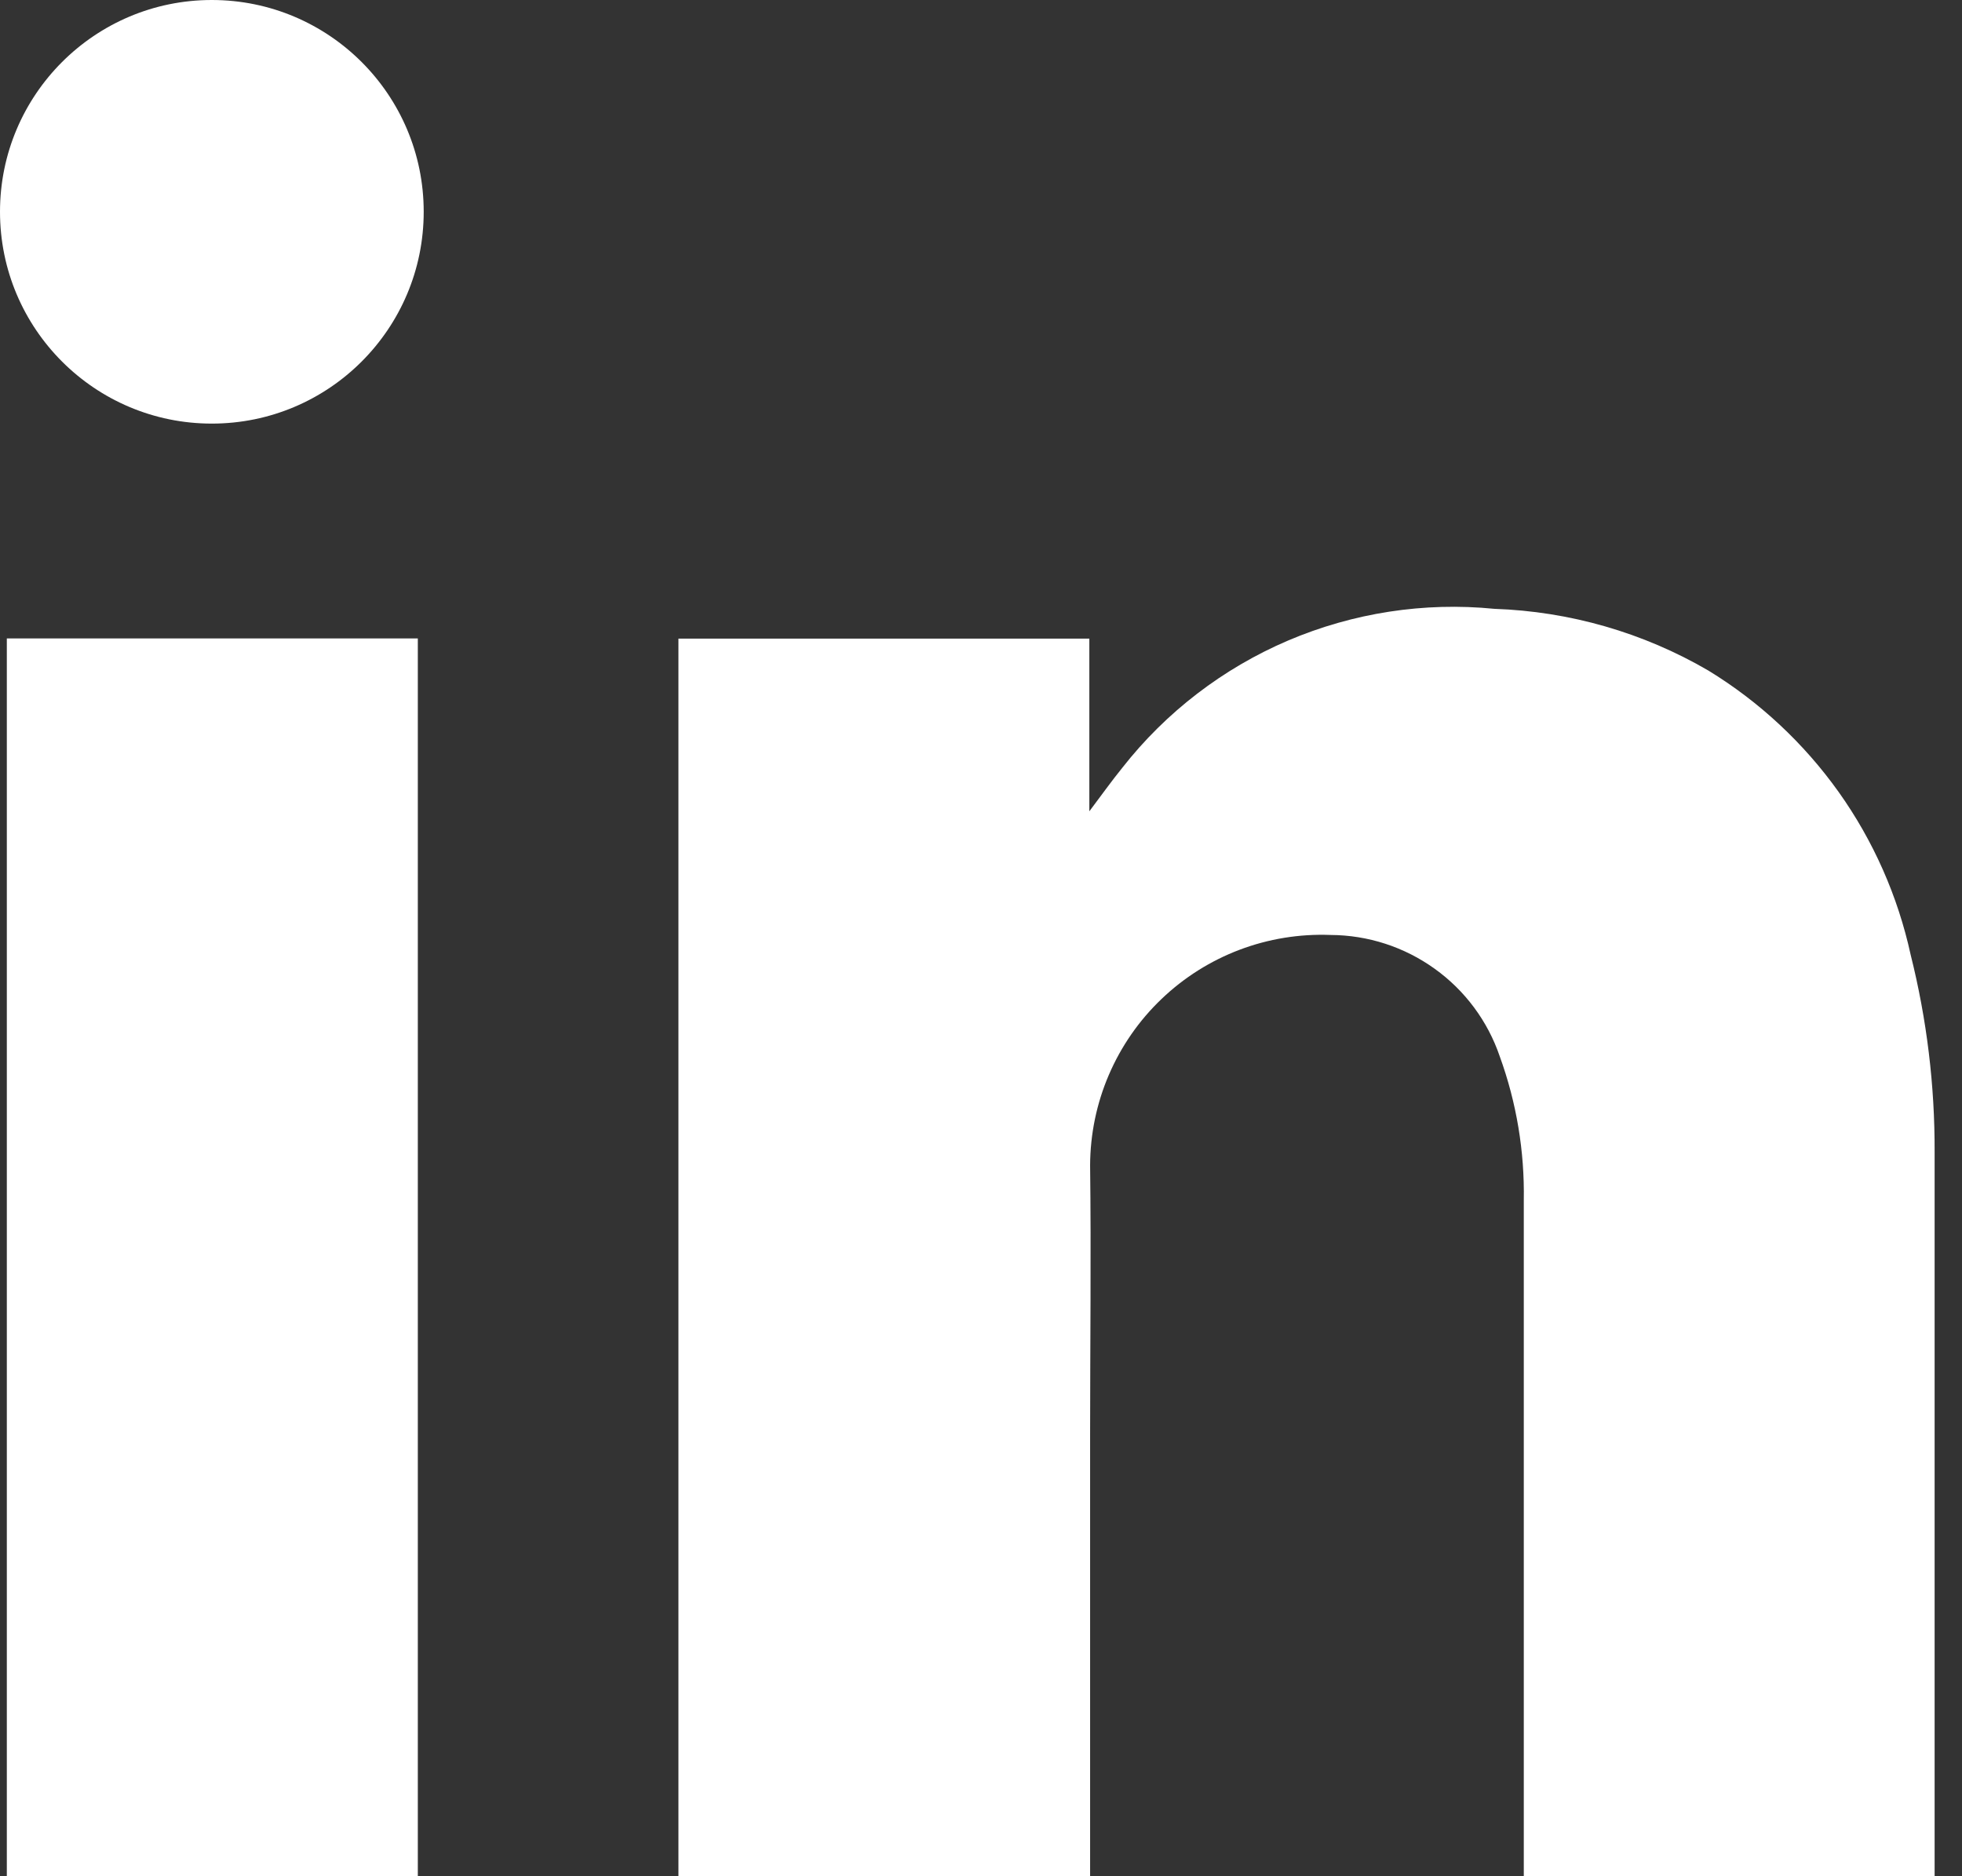 <svg width="23" height="22" viewBox="0 0 23 22" fill="none" xmlns="http://www.w3.org/2000/svg">
<rect x="0" y="0" width="23" height="22" fill="#333333" stroke="none"/>
<path d="M12.77 7.488V9.513C12.911 9.326 13.029 9.16 13.157 9.002C13.669 8.349 14.337 7.837 15.099 7.511C15.862 7.186 16.694 7.057 17.519 7.139C18.401 7.169 19.262 7.417 20.024 7.861C20.624 8.227 21.144 8.712 21.553 9.285C21.961 9.858 22.248 10.508 22.398 11.195C22.588 11.952 22.682 12.73 22.679 13.51C22.679 16.29 22.679 19.07 22.679 21.851C22.679 21.896 22.679 21.943 22.679 21.997H17.863V21.851C17.863 19.259 17.863 16.667 17.863 14.075C17.873 13.501 17.778 12.929 17.582 12.389C17.441 11.974 17.174 11.614 16.818 11.359C16.462 11.103 16.036 10.965 15.598 10.963C15.234 10.949 14.871 11.008 14.53 11.137C14.19 11.266 13.879 11.462 13.616 11.714C13.352 11.966 13.143 12.268 12.999 12.603C12.855 12.938 12.781 13.298 12.779 13.662C12.792 14.715 12.779 15.768 12.779 16.818C12.779 18.495 12.779 20.172 12.779 21.848V22H7.953V7.488H12.77Z" fill="white"/>
<path d="M0.08 7.486H4.898V21.998H0.08V7.486Z" fill="white"/>
<path d="M2.483 4.967C3.855 4.967 4.967 3.855 4.967 2.483C4.967 1.112 3.855 0 2.483 0C1.112 0 0 1.112 0 2.483C0 3.855 1.112 4.967 2.483 4.967Z" fill="white"/>
</svg>
